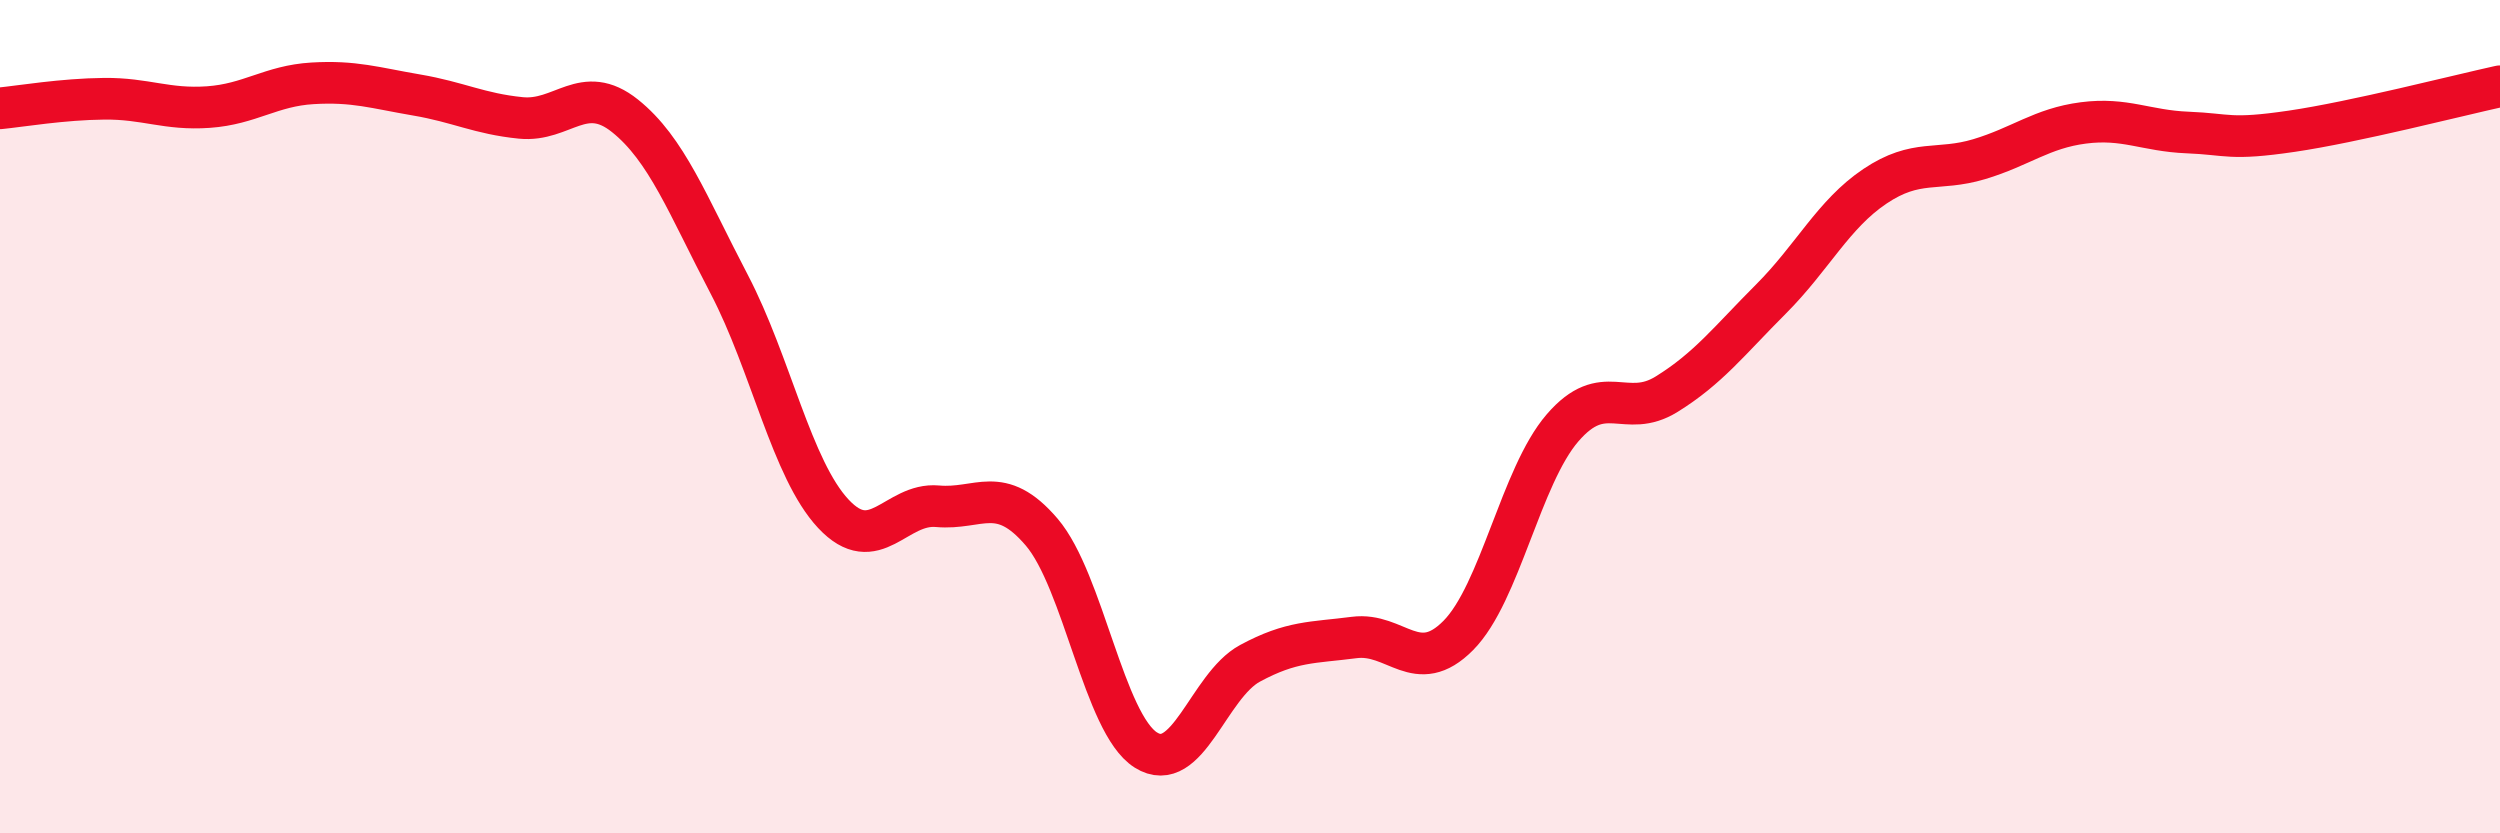 
    <svg width="60" height="20" viewBox="0 0 60 20" xmlns="http://www.w3.org/2000/svg">
      <path
        d="M 0,2.6 C 0.5,2.55 1.5,2.38 2.5,2.37 C 3.5,2.36 4,2.64 5,2.57 C 6,2.5 6.5,2.06 7.5,2 C 8.5,1.94 9,2.11 10,2.28 C 11,2.45 11.5,2.73 12.5,2.83 C 13.5,2.93 14,1.98 15,2.78 C 16,3.58 16.5,4.91 17.5,6.82 C 18.5,8.73 19,11.26 20,12.33 C 21,13.4 21.5,12.06 22.5,12.15 C 23.5,12.24 24,11.6 25,12.77 C 26,13.94 26.5,17.37 27.5,18 C 28.5,18.63 29,16.46 30,15.92 C 31,15.38 31.5,15.43 32.5,15.3 C 33.5,15.17 34,16.26 35,15.25 C 36,14.24 36.5,11.43 37.5,10.27 C 38.5,9.11 39,10.08 40,9.46 C 41,8.84 41.5,8.18 42.5,7.18 C 43.5,6.18 44,5.14 45,4.47 C 46,3.8 46.5,4.12 47.5,3.82 C 48.5,3.52 49,3.08 50,2.95 C 51,2.82 51.5,3.14 52.5,3.18 C 53.5,3.22 53.5,3.37 55,3.15 C 56.5,2.93 59,2.29 60,2.07L60 20L0 20Z"
        fill="#EB0A25"
        opacity="0.1"
        stroke-linecap="round"
        stroke-linejoin="round"
      />
      <path
        d="M 0,2.6 C 0.5,2.55 1.5,2.38 2.5,2.37 C 3.5,2.36 4,2.64 5,2.57 C 6,2.5 6.5,2.06 7.5,2 C 8.5,1.94 9,2.11 10,2.28 C 11,2.45 11.5,2.73 12.5,2.83 C 13.5,2.93 14,1.98 15,2.78 C 16,3.58 16.5,4.91 17.5,6.82 C 18.5,8.73 19,11.26 20,12.33 C 21,13.4 21.5,12.06 22.5,12.15 C 23.5,12.24 24,11.6 25,12.77 C 26,13.94 26.5,17.37 27.5,18 C 28.5,18.63 29,16.46 30,15.92 C 31,15.38 31.5,15.43 32.5,15.3 C 33.5,15.17 34,16.26 35,15.25 C 36,14.24 36.5,11.43 37.5,10.27 C 38.5,9.11 39,10.08 40,9.46 C 41,8.84 41.5,8.18 42.5,7.18 C 43.5,6.18 44,5.14 45,4.47 C 46,3.8 46.5,4.12 47.5,3.82 C 48.5,3.52 49,3.08 50,2.95 C 51,2.82 51.5,3.14 52.5,3.18 C 53.5,3.22 53.5,3.37 55,3.15 C 56.5,2.93 59,2.29 60,2.07"
        stroke="#EB0A25"
        stroke-width="1"
        fill="none"
        stroke-linecap="round"
        stroke-linejoin="round"
      />
    </svg>
  
